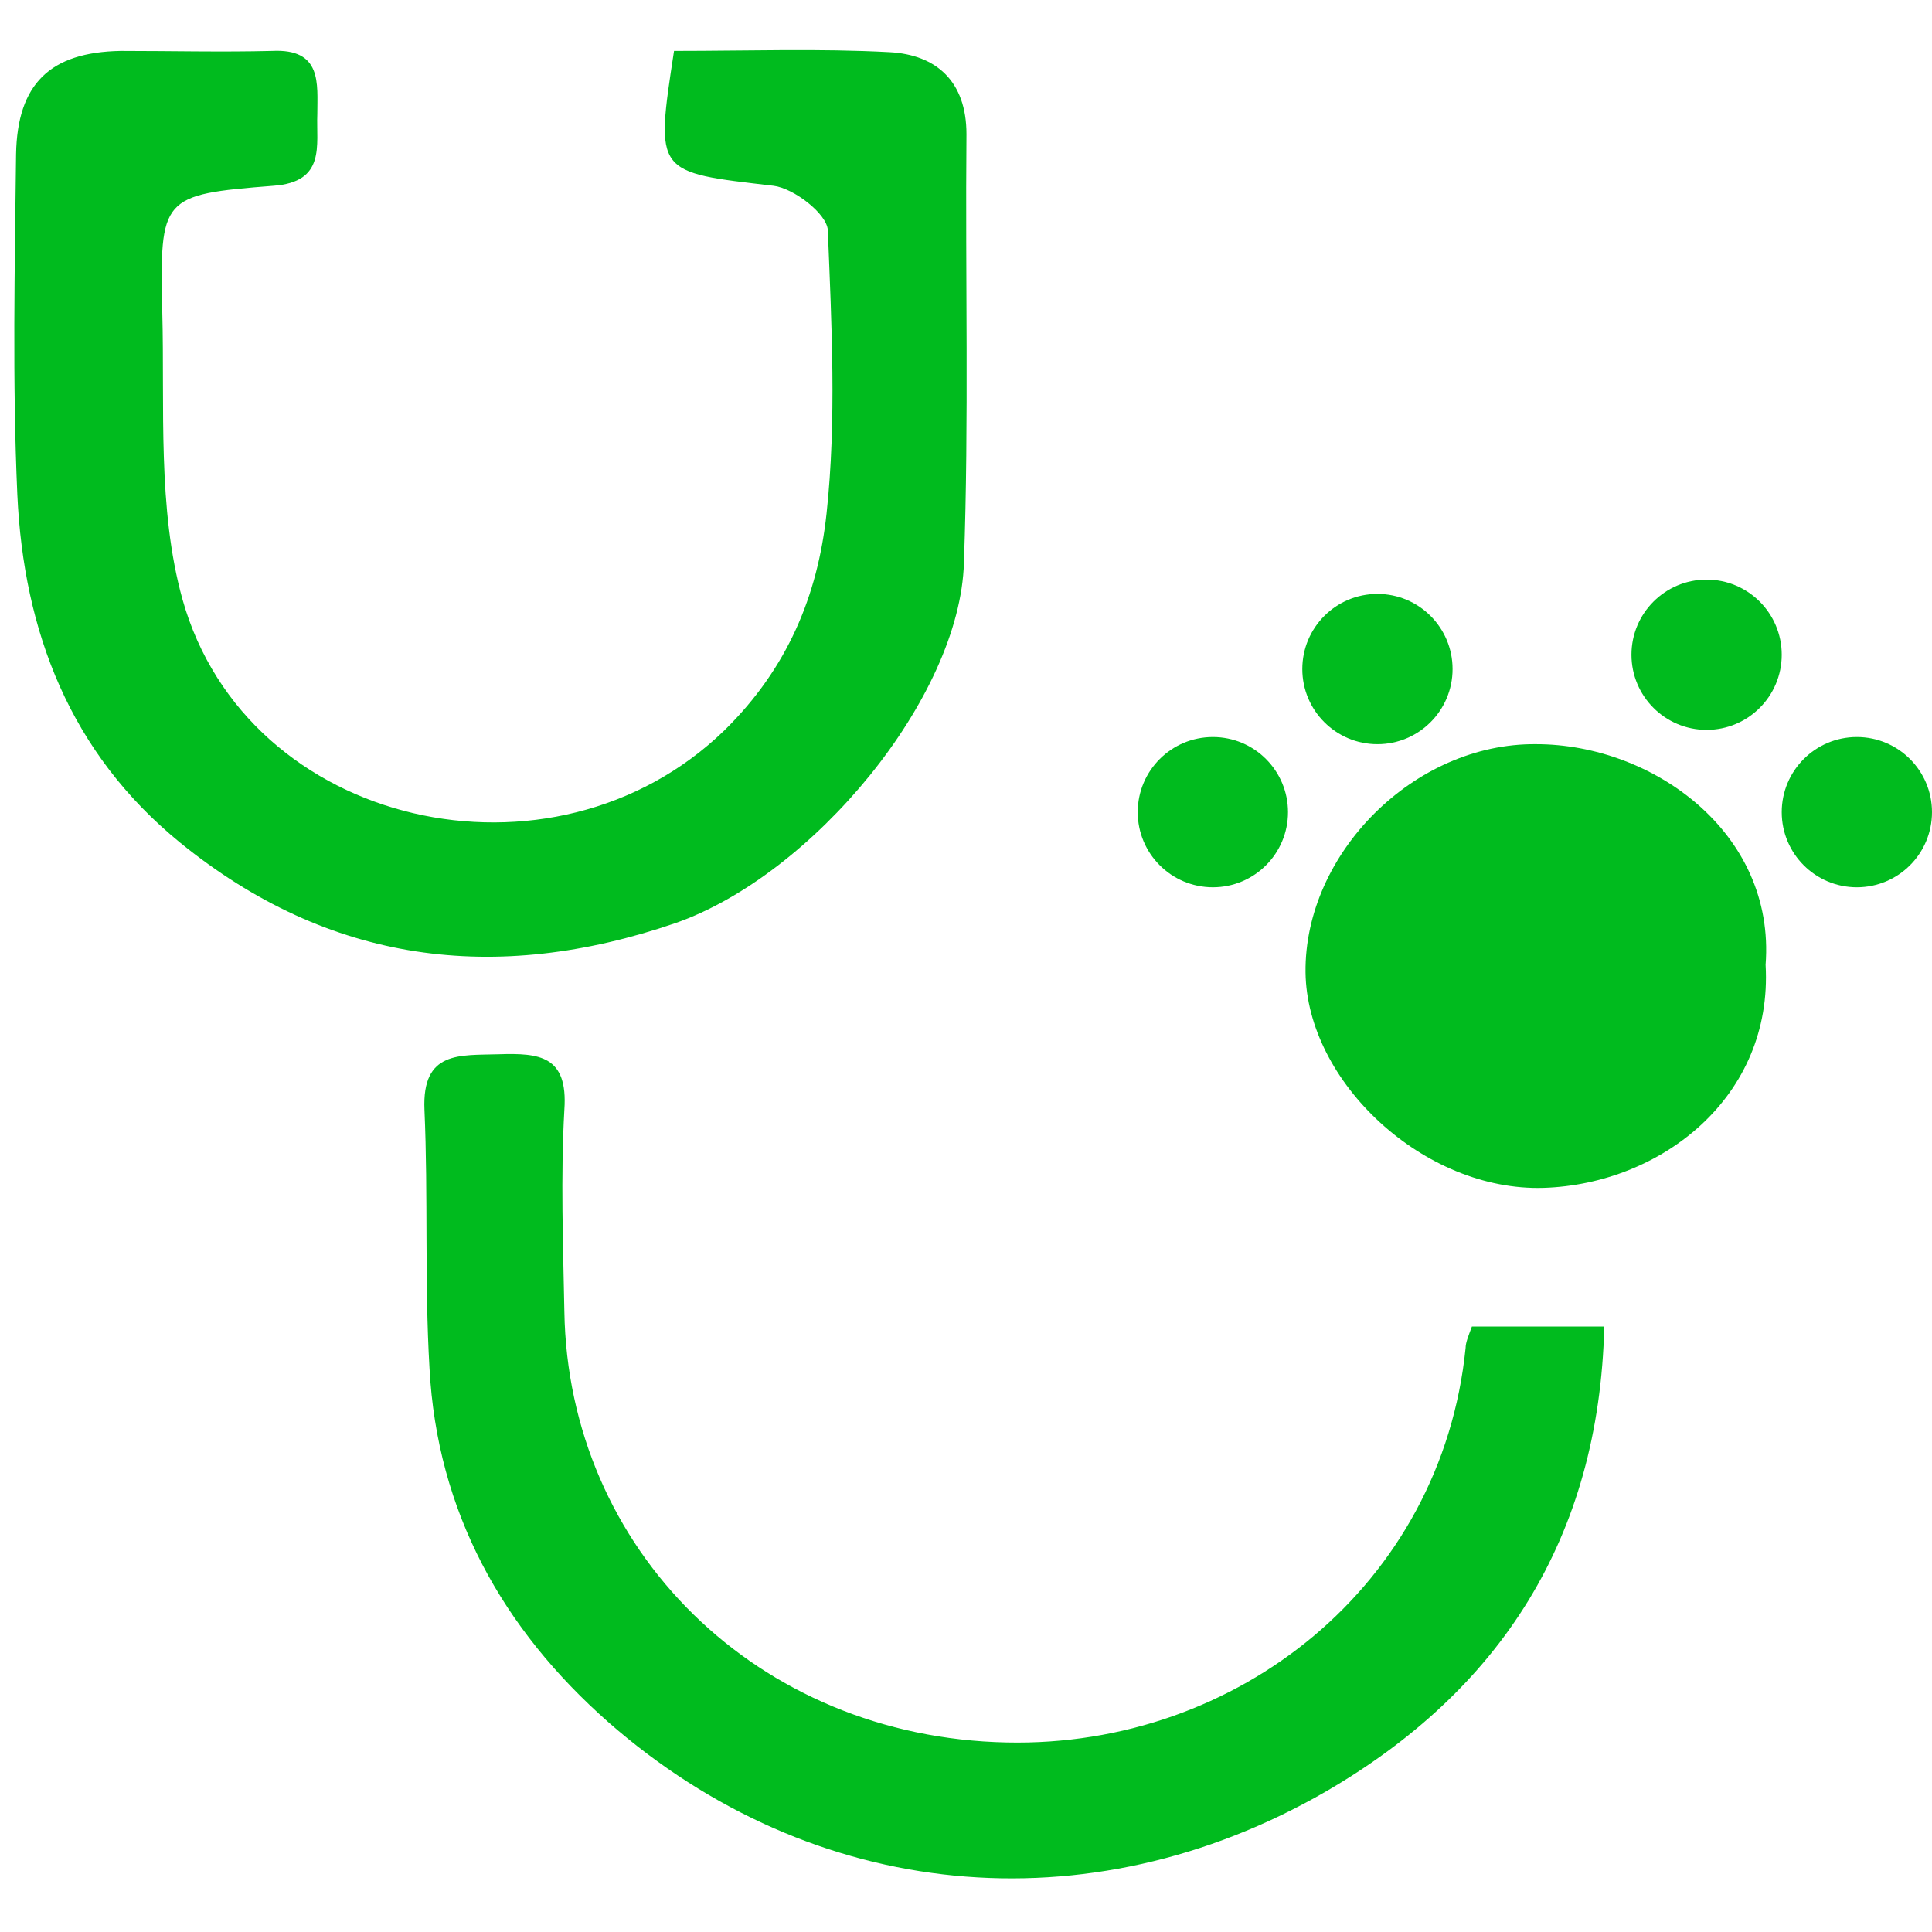 <?xml version="1.0" encoding="UTF-8"?> <svg xmlns="http://www.w3.org/2000/svg" width="270" height="270" viewBox="0 0 270 270" fill="none"><path d="M94.197 7.115C104.59 7.115 114.455 6.763 124.319 7.291C130.837 7.644 135.065 11.343 135.065 18.741C134.888 38.646 135.417 58.728 134.712 78.633C134.184 97.481 113.574 122.319 94.373 129.013C69.183 137.644 45.931 134.65 25.145 117.739C9.82 105.232 3.302 88.322 2.422 69.121C1.717 53.267 2.069 37.413 2.245 21.56C2.422 11.695 7.002 7.291 16.866 7.115C23.912 7.115 30.958 7.291 38.004 7.115C45.05 6.763 44.346 11.695 44.346 15.923C44.17 20.326 45.579 25.435 38.181 25.963C22.503 27.197 22.327 27.549 22.679 43.579C23.031 56.966 21.974 71.058 25.497 83.742C34.481 115.801 77.286 125.314 101.243 102.061C110.051 93.43 114.279 83.213 115.512 71.763C116.921 58.728 116.216 45.34 115.688 32.129C115.512 29.839 110.932 26.316 108.113 25.963C91.555 24.026 91.555 24.378 94.197 7.115Z" fill="#00BB1E"></path><path d="M205.702 185.382C212.043 185.382 217.68 185.382 224.198 185.382C223.493 214.975 209.577 236.29 185.268 250.382C151.975 269.583 113.574 265.707 85.037 240.694C70.24 227.658 61.08 211.276 60.023 191.195C59.319 179.216 59.847 167.062 59.318 155.083C58.966 146.804 64.251 147.509 69.712 147.333C75.348 147.157 79.4 147.509 78.871 155.083C78.343 164.42 78.695 173.932 78.871 183.268C79.4 216.561 105.823 242.808 140.701 243.512C172.937 244.217 201.474 221.493 204.821 188.376C204.821 187.672 205.173 186.791 205.702 185.382Z" fill="#00BB1E"></path><path d="M246.746 134.826C247.802 153.322 232.125 165.476 215.743 166.005C199.008 166.533 182.626 151.208 182.45 135.883C182.274 119.324 197.599 103.823 214.686 103.999C230.892 103.999 248.155 116.33 246.746 134.826Z" fill="#00BB1E"></path><circle cx="169.5" cy="113.5" r="10.5" fill="#00BB1E"></circle><circle cx="192.5" cy="93.5" r="10.5" fill="#00BB1E"></circle><circle cx="238.5" cy="91.5" r="10.5" fill="#00BB1E"></circle><circle cx="259.5" cy="113.5" r="10.5" fill="#00BB1E"></circle></svg> 